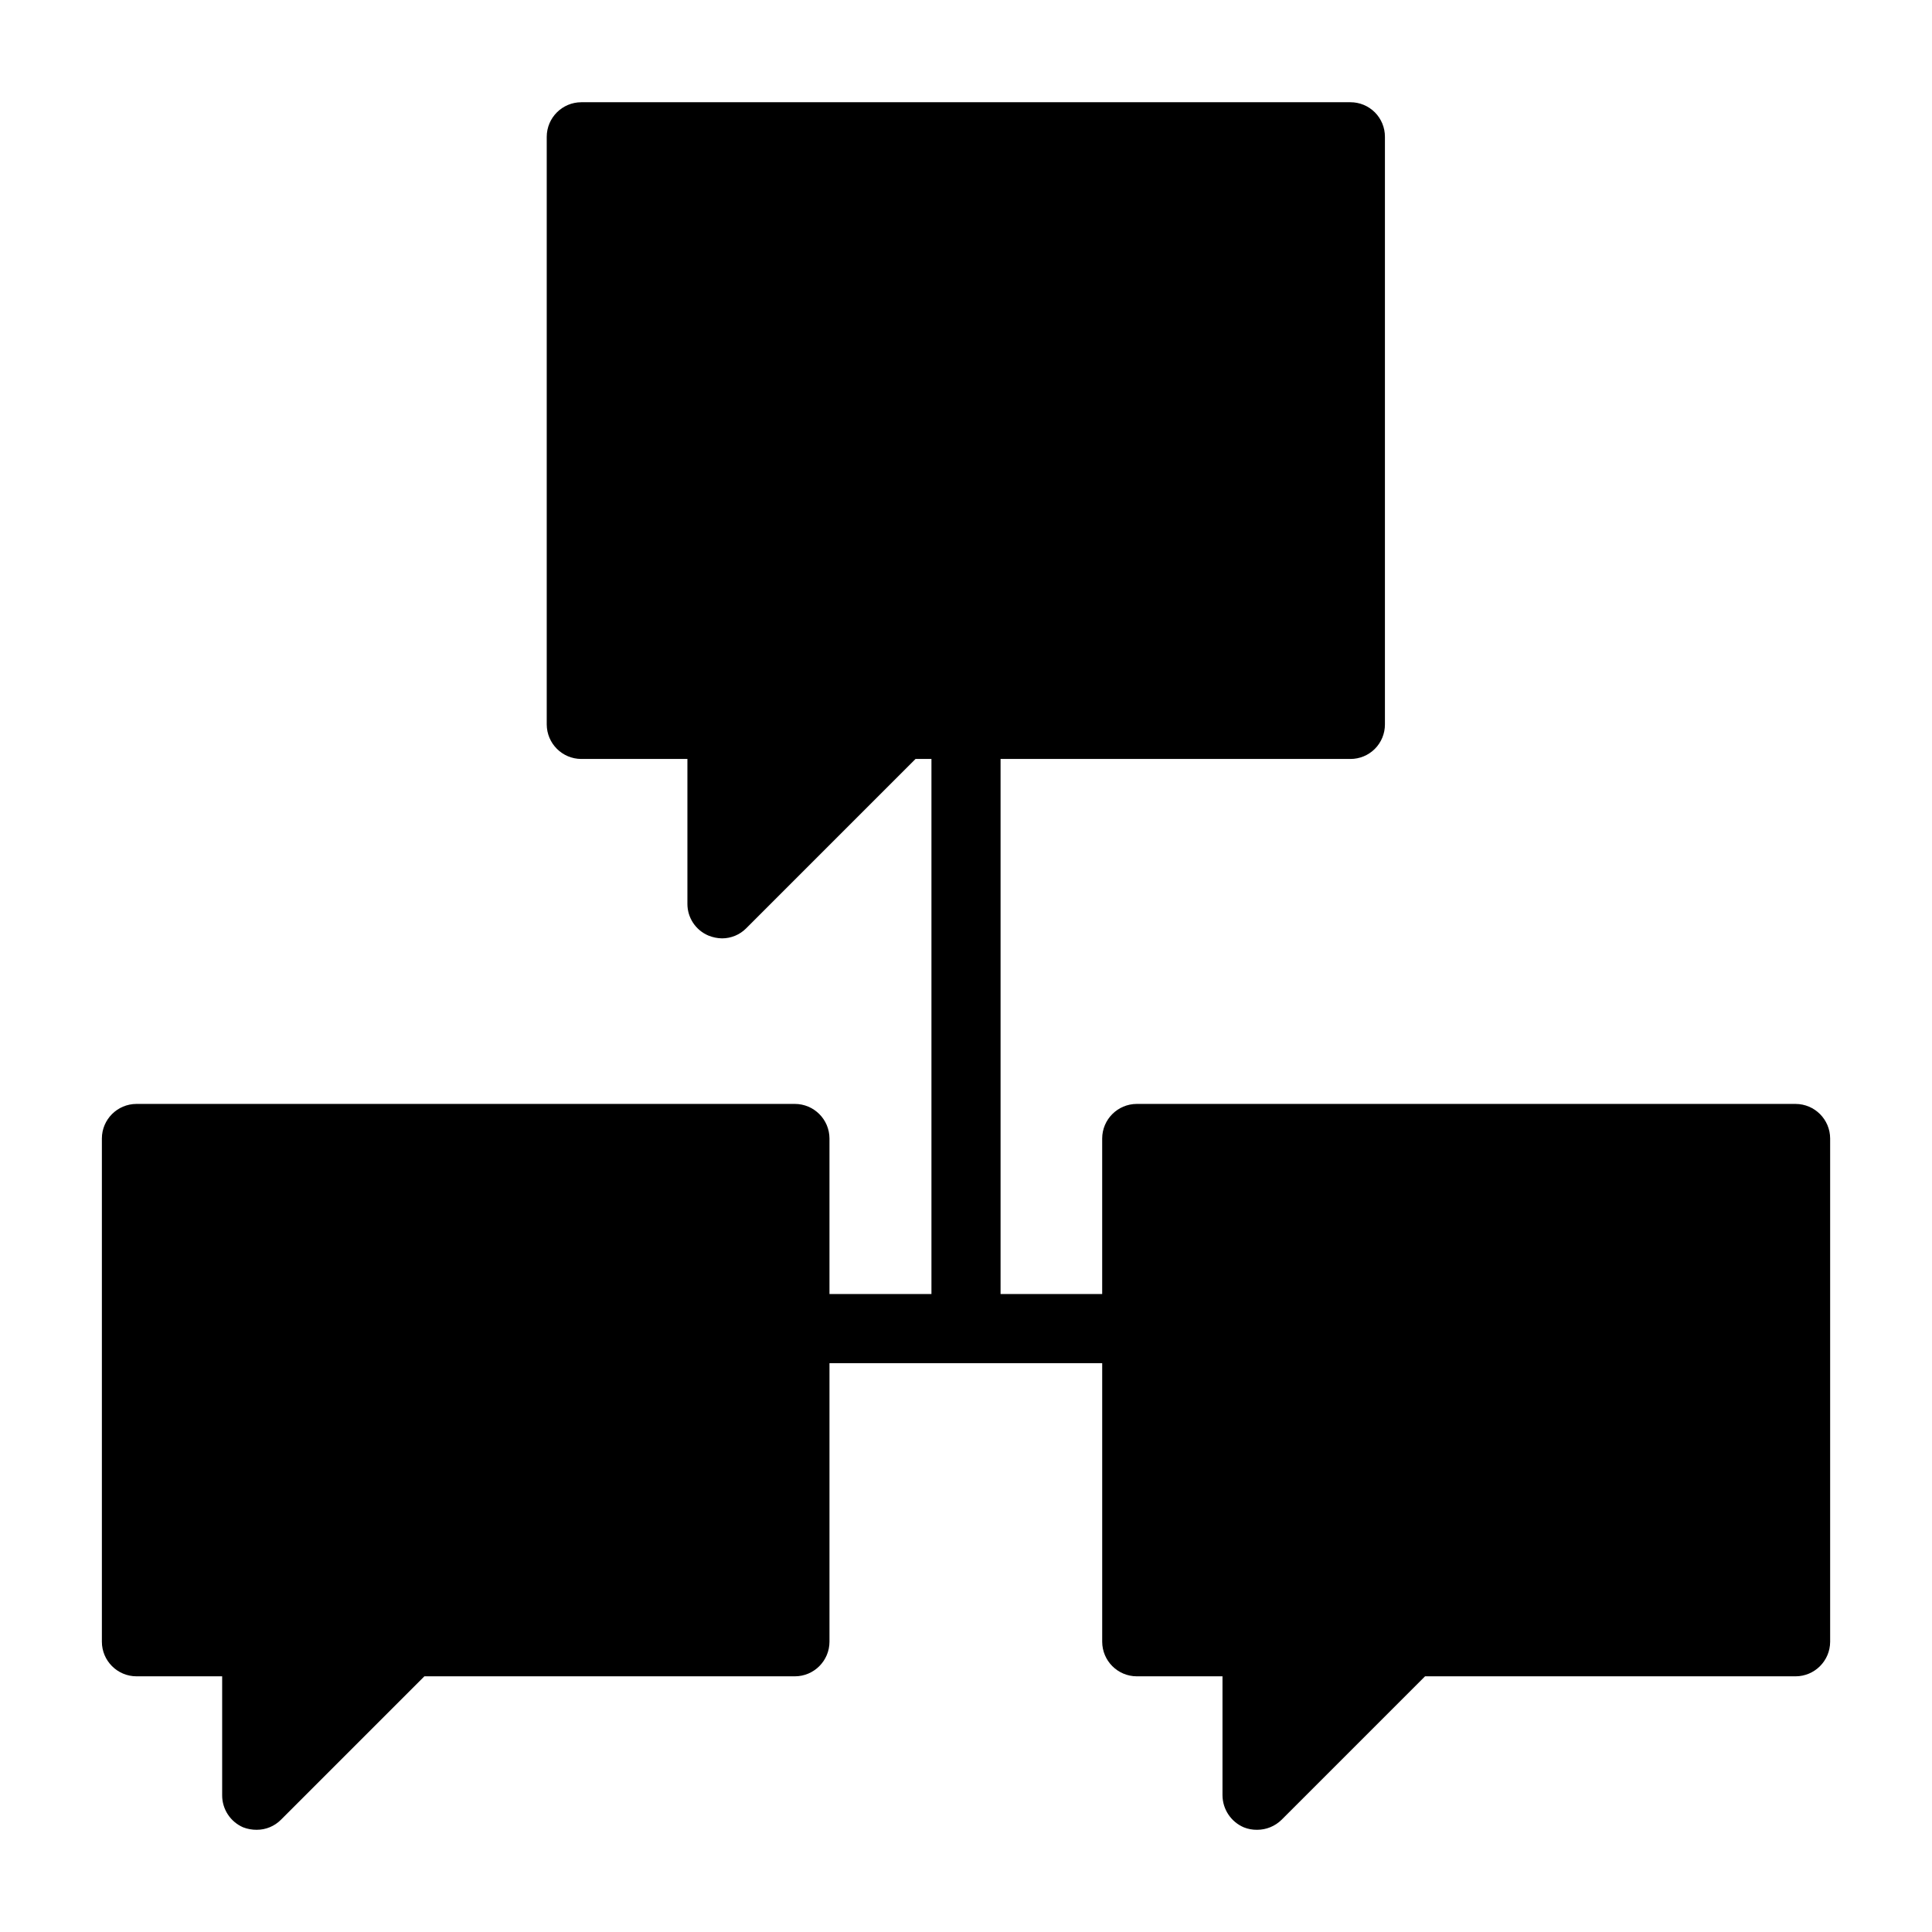 <?xml version="1.0" encoding="UTF-8"?>
<!-- Uploaded to: SVG Repo, www.svgrepo.com, Generator: SVG Repo Mixer Tools -->
<svg fill="#000000" width="800px" height="800px" version="1.1" viewBox="144 144 512 512" xmlns="http://www.w3.org/2000/svg">
 <path d="m619.84 436.55h-174.59c-5.055 0.016-9.145 4.109-9.16 9.16v41.223h-26.93v-141.8h92.699c2.434 0.008 4.766-0.953 6.488-2.672 1.719-1.723 2.68-4.055 2.672-6.488v-155.72c0.008-2.434-0.953-4.766-2.672-6.488-1.723-1.719-4.055-2.68-6.488-2.672h-203.81c-5.055 0.016-9.145 4.106-9.16 9.16v155.72c0.016 5.055 4.106 9.145 9.16 9.16h28.121v38.383c-0.016 3.68 2.191 7.004 5.586 8.426 1.137 0.461 2.348 0.711 3.574 0.734 2.406 0.004 4.715-0.953 6.41-2.656l44.887-44.887h4.215v141.8h-27.023v-41.223c-0.016-5.051-4.109-9.145-9.16-9.16h-174.5c-5.055 0.016-9.148 4.109-9.16 9.16v133.37c0.012 5.055 4.106 9.148 9.16 9.16h22.715v31.512c-0.016 3.703 2.184 7.059 5.59 8.52 1.141 0.434 2.352 0.652 3.57 0.641 2.406 0.008 4.715-0.949 6.414-2.656l38.016-38.016h98.195c5.051-0.012 9.145-4.106 9.16-9.16v-73.828h72.273v73.832-0.004c0.016 5.055 4.106 9.148 9.16 9.16h22.719v31.512c0.02 3.719 2.254 7.07 5.676 8.52 1.109 0.441 2.293 0.66 3.484 0.641 2.434 0.008 4.769-0.945 6.504-2.656l38.016-38.016h98.195c5.051-0.012 9.145-4.106 9.16-9.16v-133.37c-0.016-5.051-4.109-9.145-9.16-9.16z"/>
</svg>